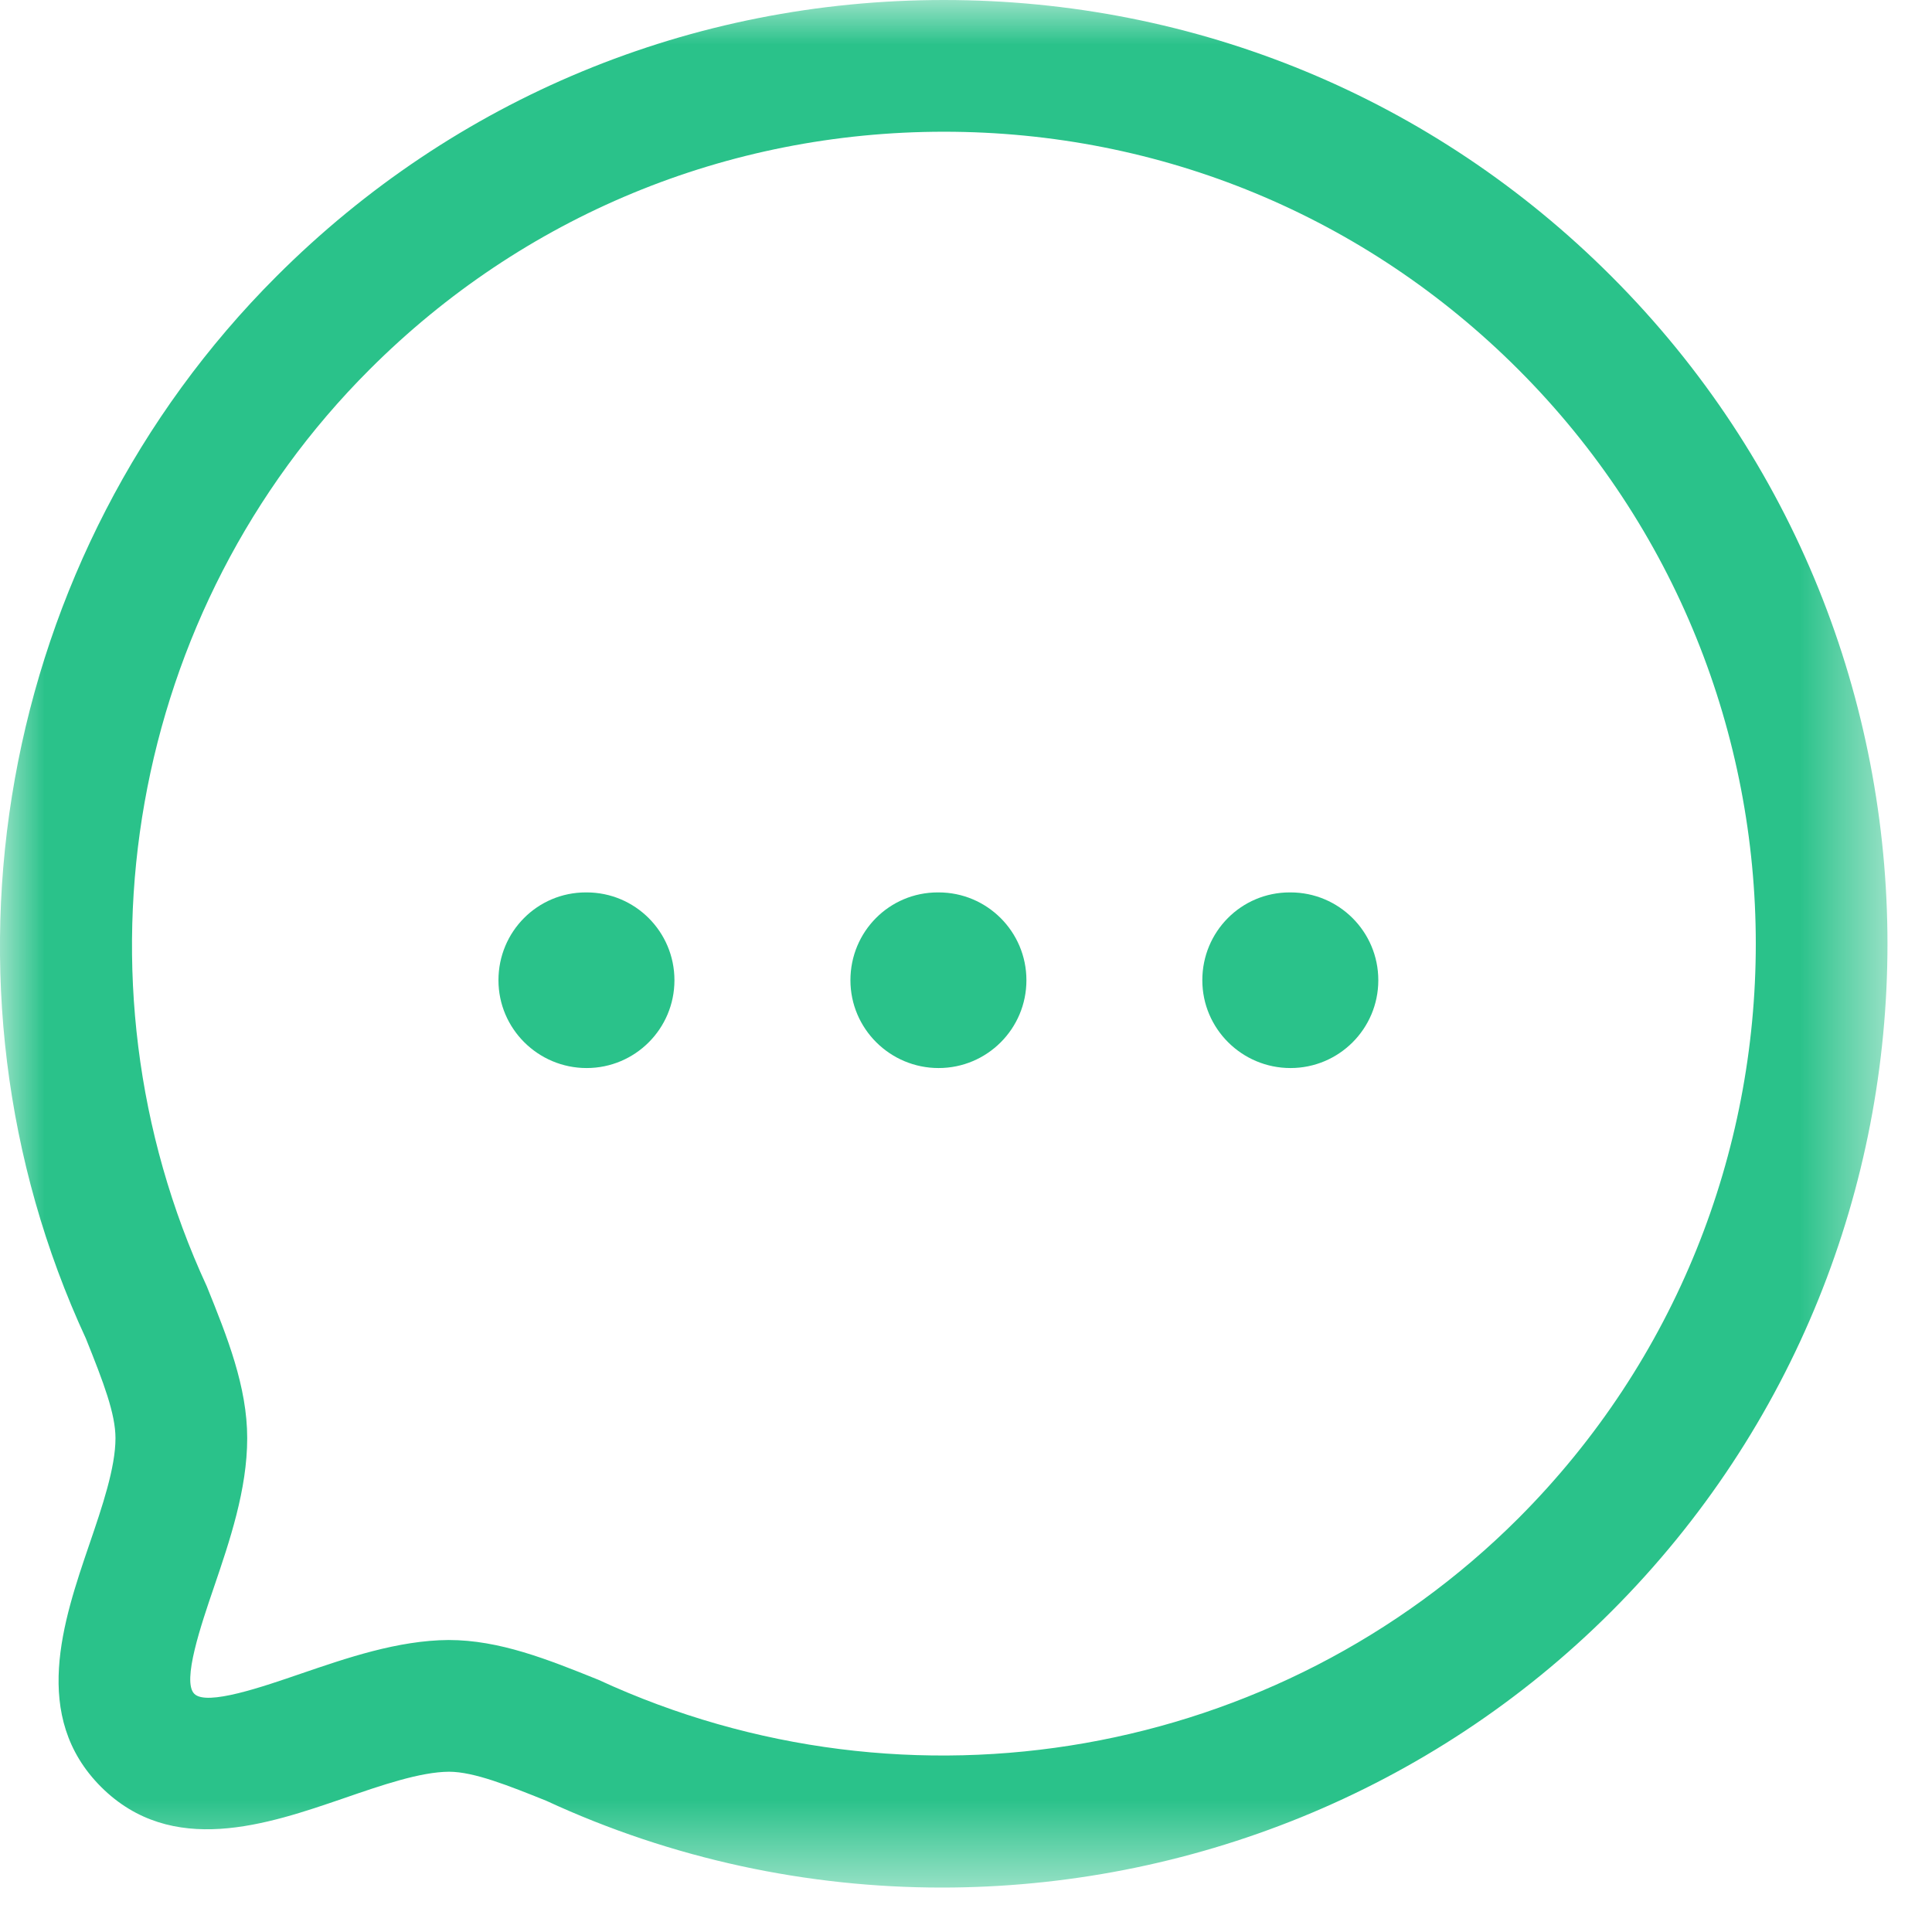 <svg width="22" height="22" viewBox="0 0 22 22" fill="none" xmlns="http://www.w3.org/2000/svg">
<mask id="mask0" style="mask-type:alpha" maskUnits="userSpaceOnUse" x="0" y="0" width="22" height="22">
<path fill-rule="evenodd" clip-rule="evenodd" d="M0 0H21.493V21.494H0V0Z" fill="white"/>
</mask>
<g mask="url(#mask0)">
<path fill-rule="evenodd" clip-rule="evenodd" d="M5.108 18.675C5.688 18.675 6.235 18.895 6.814 19.128C10.361 20.768 14.556 20.022 17.289 17.29C20.895 13.682 20.895 7.813 17.289 4.207C15.543 2.461 13.221 1.5 10.749 1.5C8.276 1.5 5.953 2.462 4.208 4.208C1.474 6.94 0.73 11.135 2.355 14.648C2.589 15.227 2.815 15.791 2.815 16.377C2.815 16.962 2.614 17.551 2.437 18.071C2.291 18.499 2.07 19.145 2.212 19.287C2.351 19.431 3.001 19.204 3.43 19.057C3.945 18.881 4.529 18.679 5.108 18.675ZM10.724 21.494C9.196 21.494 7.658 21.171 6.219 20.505C5.795 20.335 5.398 20.175 5.113 20.175C4.785 20.177 4.344 20.329 3.918 20.476C3.044 20.776 1.956 21.15 1.151 20.348C0.349 19.545 0.719 18.46 1.017 17.587C1.164 17.157 1.315 16.713 1.315 16.377C1.315 16.101 1.182 15.749 0.978 15.242C-0.895 11.197 -0.029 6.322 3.148 3.147C5.176 1.118 7.875 0 10.748 0C13.621 0 16.321 1.117 18.349 3.146C22.541 7.338 22.541 14.158 18.349 18.35C16.294 20.406 13.527 21.494 10.724 21.494Z" fill="#2AC28A"/>
</g>
<path fill-rule="evenodd" clip-rule="evenodd" d="M14.695 12.162C14.143 12.162 13.691 11.715 13.691 11.162C13.691 10.609 14.134 10.162 14.686 10.162H14.695C15.247 10.162 15.695 10.609 15.695 11.162C15.695 11.715 15.247 12.162 14.695 12.162Z" fill="#2AC28A"/>
<path fill-rule="evenodd" clip-rule="evenodd" d="M10.688 12.162C10.136 12.162 9.684 11.715 9.684 11.162C9.684 10.609 10.126 10.162 10.679 10.162H10.688C11.24 10.162 11.688 10.609 11.688 11.162C11.688 11.715 11.24 12.162 10.688 12.162Z" fill="#2AC28A"/>
<path fill-rule="evenodd" clip-rule="evenodd" d="M6.68 12.162C6.128 12.162 5.676 11.715 5.676 11.162C5.676 10.609 6.119 10.162 6.671 10.162H6.68C7.232 10.162 7.68 10.609 7.68 11.162C7.68 11.715 7.232 12.162 6.68 12.162Z" fill="#2AC28A"/>
</svg>
